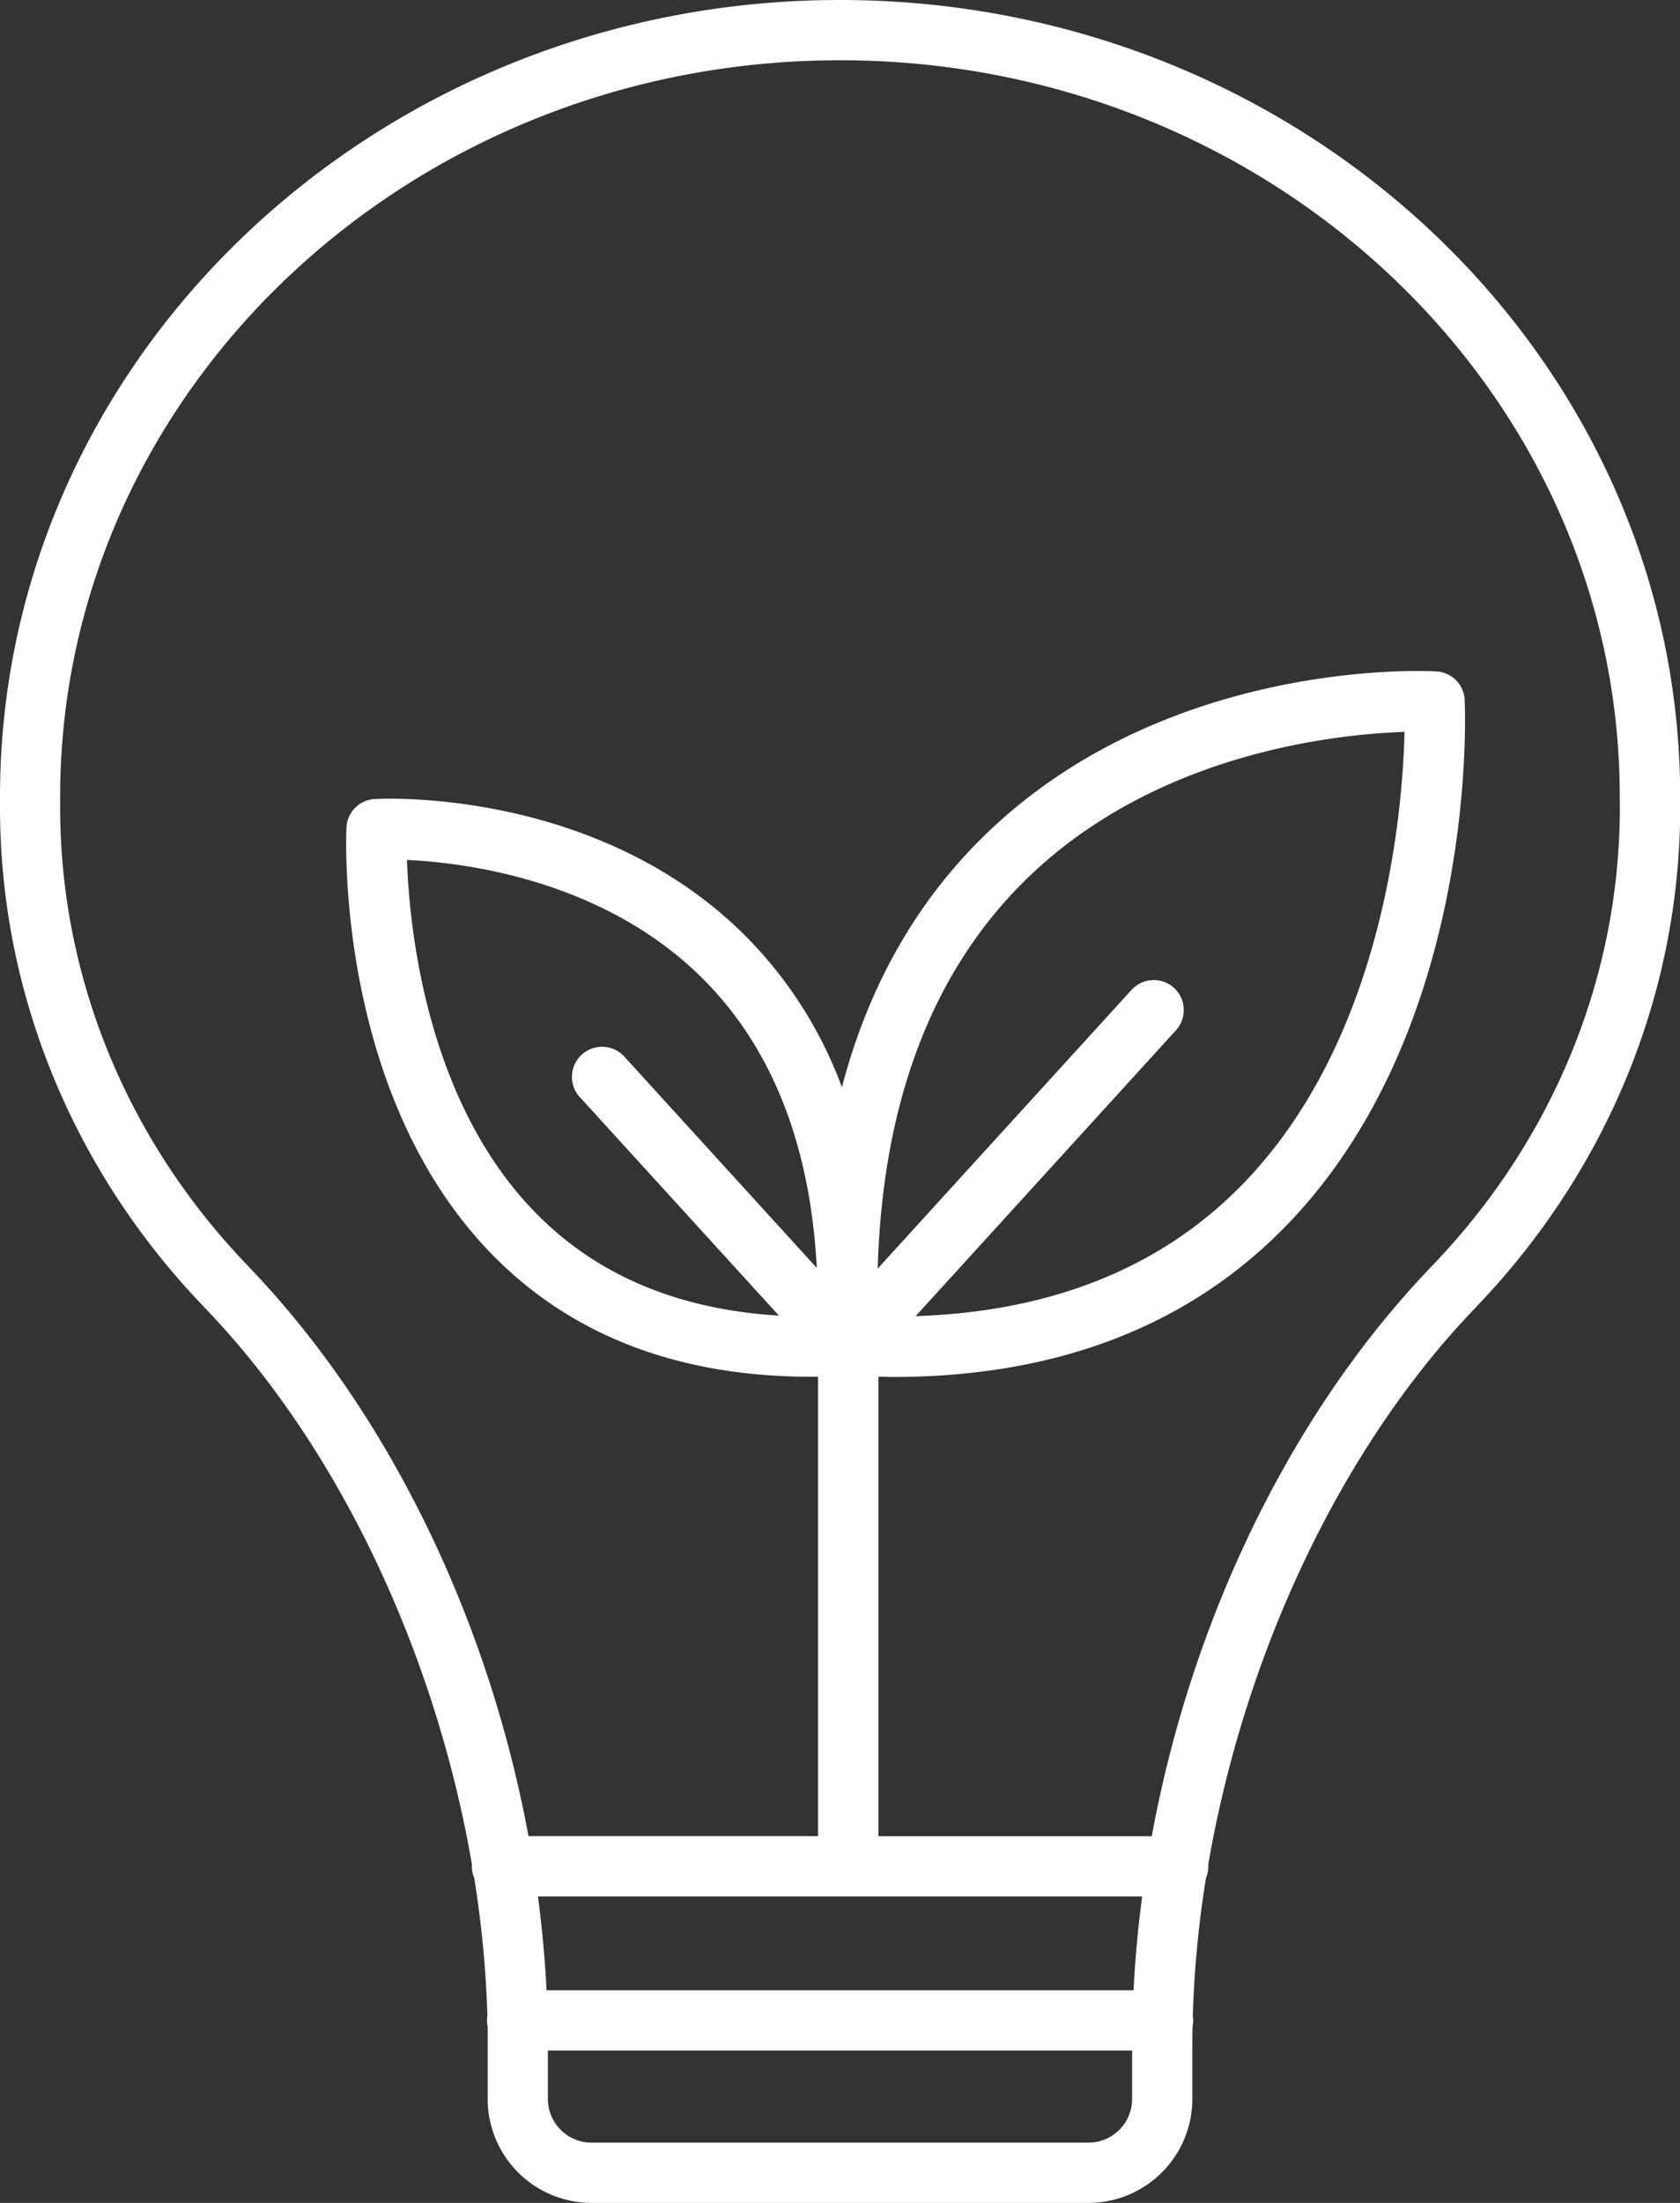<svg xmlns="http://www.w3.org/2000/svg" viewBox="0 0 348.61 456.94"><rect x="0" y="0" width="348.61" height="456.94" fill="#333333" stroke="none"/><defs><style>.cls-1{fill:#fff;}</style></defs><title>Element 1</title><g id="Ebene_2" data-name="Ebene 2"><g id="Grid"><path class="cls-1" d="M174.31,0C78.19,0,0,74.14,0,165.27v2.18c0,38.25,14.91,74.93,42,103.29l1,1.06c27.49,28.79,47.4,71.31,54.92,114.87,0,.16,0,.31,0,.46a6.18,6.18,0,0,0,.49,2.44,222.22,222.22,0,0,1,2.73,28.58,5.84,5.84,0,0,0-.08.93,6.26,6.26,0,0,0,.13,1.23c0,1.26,0,2.52,0,3.78v11.29a21.59,21.59,0,0,0,21.57,21.56H225.85a21.59,21.59,0,0,0,21.57-21.56V424.09c0-1.26,0-2.53.05-3.79a7,7,0,0,0,.12-1.22,5.62,5.62,0,0,0-.08-.92,222.53,222.53,0,0,1,2.73-28.6,6.13,6.13,0,0,0,.49-2.43c0-.15,0-.3,0-.44,7.51-43.57,27.43-86.1,54.92-114.89l1-1.06c27.06-28.36,42-65,42-103.29v-2.18C348.61,74.14,270.42,0,174.31,0Zm69.32,204.92a6.25,6.25,0,0,0-8.83.41l-52.67,57.8c1-34.3,11.18-61.25,30.32-80.25,26.84-26.66,64.6-30.59,79-31.07-.4,16.73-4.28,64.85-34.76,95C240,263.33,217.59,272.1,190,273l54-59.27A6.26,6.26,0,0,0,243.63,204.92ZM120.31,227.56l41.32,45.33c-20.45-1.23-37.12-8.08-49.69-20.52-23.38-23.11-27-59.7-27.49-74,12.23.58,40.8,4.18,61.27,24.52,14.46,14.37,22.41,34.56,23.77,60.11l-39.94-43.83a6.25,6.25,0,0,0-9.24,8.42ZM237,393.38c-.85,6.47-1.46,13-1.78,19.45H113.41c-.32-6.48-.93-13-1.78-19.45Zm-11.13,51.06H122.76a9.07,9.07,0,0,1-9.07-9.06V425.33H234.92v10.05A9.07,9.07,0,0,1,225.85,444.44Zm110.26-277c0,35-13.68,68.63-38.51,94.65l-1,1.06C267.76,293.37,247.22,336.1,239,380.88H182.28V285.57c1,0,2,.05,3,.05,33.18,0,60.14-10.07,80.25-30,41.12-40.74,38.53-107.53,38.4-110.36a6.22,6.22,0,0,0-6.12-6c-4.38-.24-57.25-1.91-94.11,34.62-13.88,13.75-23.57,31-29,51.63a87.33,87.33,0,0,0-20.3-31.66c-30.59-30.31-74.75-28.23-76.61-28.11-.22,0-.43,0-.64.06a6.22,6.22,0,0,0-5.26,5.89c-.1,2.28-2.21,56.4,31.17,89.47,16.37,16.21,38.29,24.41,65.24,24.41l1.45,0v95.29H109.66C101.39,336.1,80.85,293.37,52,263.16l-1-1.06c-24.84-26-38.52-59.63-38.52-94.65v-2.18C12.5,81,85.09,12.5,174.31,12.5S336.11,81,336.11,165.27Z"/></g></g></svg>